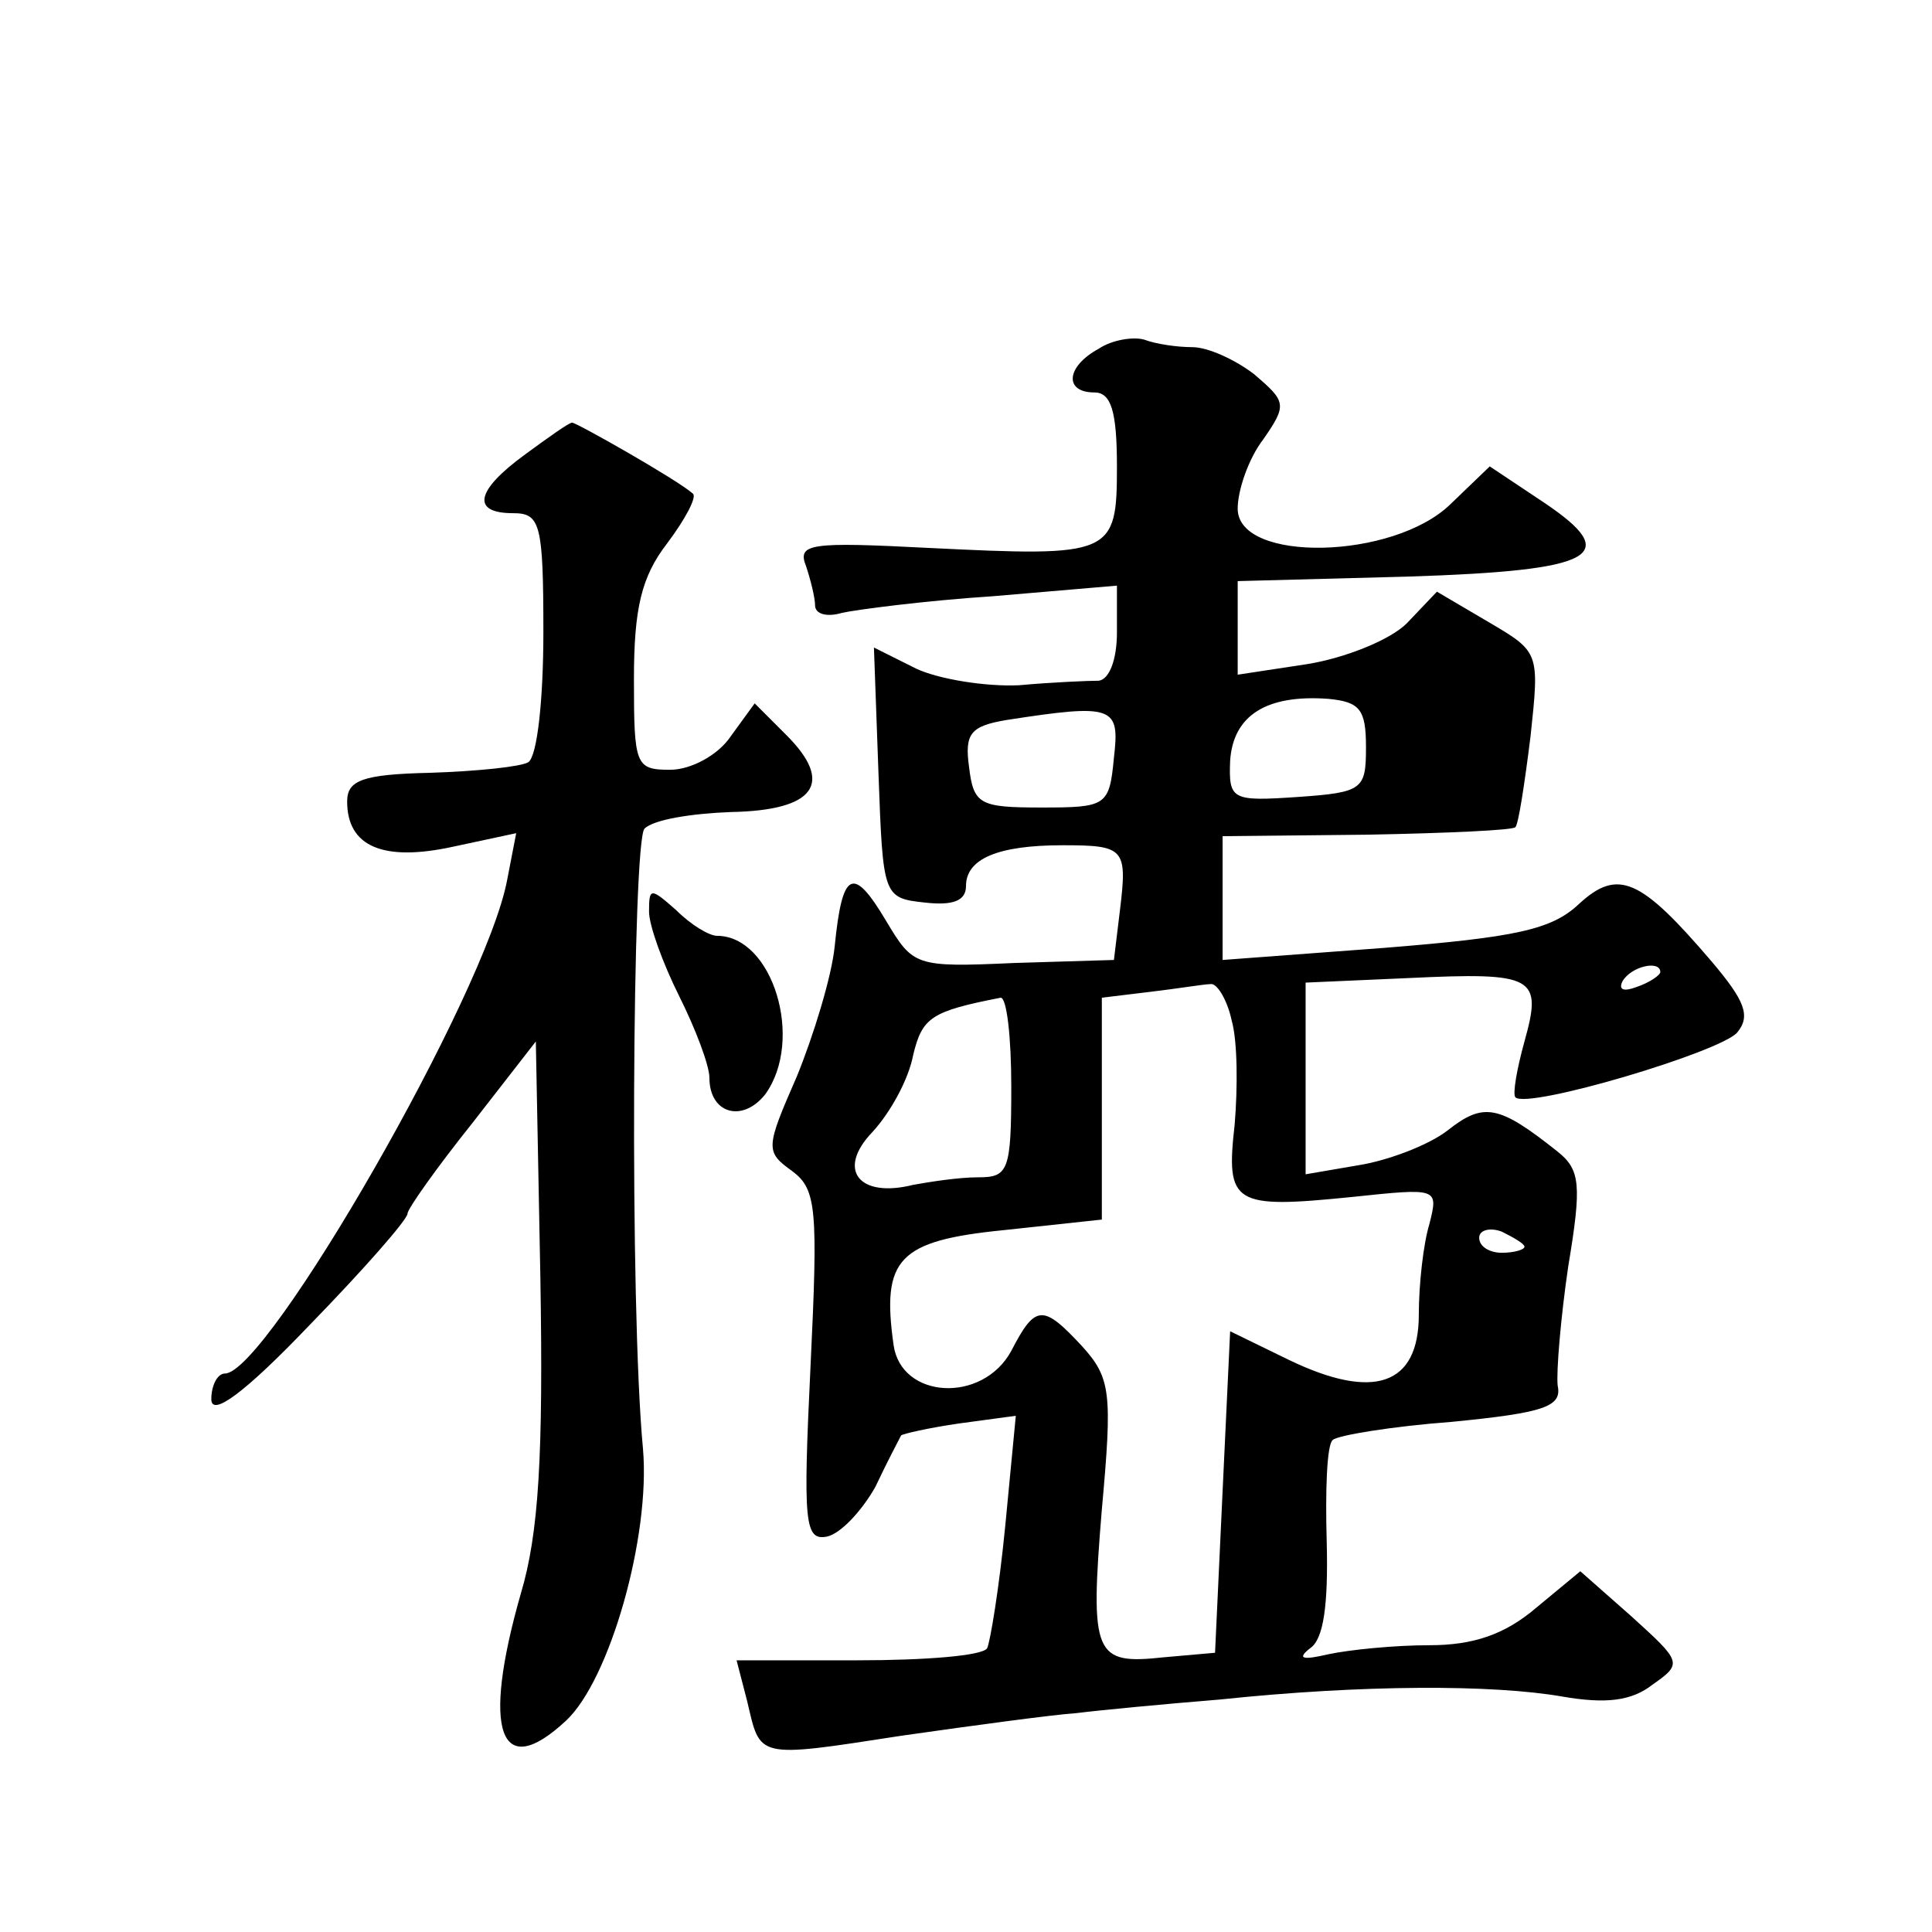 <?xml version="1.0" standalone="no"?>
<!DOCTYPE svg PUBLIC "-//W3C//DTD SVG 20010904//EN"
 "http://www.w3.org/TR/2001/REC-SVG-20010904/DTD/svg10.dtd">
<svg version="1.0" xmlns="http://www.w3.org/2000/svg"
 width="128pt" height="128pt" viewBox="0 0 128 128"
 preserveAspectRatio="xMidYMid meet">
<g transform="translate(0,128) scale(0.1,-0.1)"
fill="#0" stroke="none">
<path d="M728 1049 c-22 -12 -23 -29 -3 -29 11 0 15 -12 15 -49 0 -59 -3 -60 -125
-54 -78 4 -87 3 -81 -12 3 -9 6 -21 6 -26 0 -6 8 -8 18 -5 9 2 54 8 100 11 l82
7 0 -31 c0 -18 -5 -31 -12 -32 -7 0 -31 -1 -53 -3 -22 -1 -53 4 -68 11 l-28 14
3 -83 c3 -82 3 -83 31 -86 18 -2 27 1 27 11 0 18 21 27 64 27 41 0 43 -2 38 -43
l-4 -33 -66 -2 c-66 -3 -67 -2 -85 28 -22 37 -29 33 -34 -17 -2 -20 -14 -59 -25
-86 -21 -48 -21 -50 -3 -63 16 -12 17 -25 12 -129 -5 -104 -4 -116 11 -113 9 2
23 17 32 33 8 17 16 32 17 34 1 1 18 5 39 8 l37 5 -7 -73 c-4 -41 -10 -77 -12 -81
-3 -5 -41 -8 -86 -8 l-80 0 7 -27 c9 -38 5 -38 102 -23 49 7 101 14 116 15 16 2
58 6 95 9 95 10 181 10 227 2 29 -5 46 -3 60 8 20 14 19 15 -14 45 l-34 30 -29
-24 c-21 -18 -42 -25 -71 -25 -23 0 -53 -3 -67 -6 -17 -4 -21 -3 -12 4 9 6 12 29
11 70 -1 34 0 65 4 68 3 3 39 9 79 12 61 6 73 10 70 24 -1 9 2 45 7 79 9 54 8 64
-7 76 -39 31 -49 33 -73 14 -13 -10 -40 -20 -59 -23 l-35 -6 0 63 0 64 68 3 c84
4 89 1 77 -42 -5 -18 -8 -35 -6 -37 8 -8 136 30 147 43 9 11 5 21 -17 47 -47 55
-62 62 -88 38 -18 -17 -42 -22 -129 -29 l-107 -8 0 41 0 41 96 1 c53 1 97 3 98
5 2 2 6 28 10 60 6 56 6 56 -28 76 l-34 20 -20 -21 c-11 -11 -41 -23 -66 -27 l-46
-7 0 31 0 31 113 3 c125 4 142 14 90 49 l-36 24 -26 -25 c-38 -37 -141 -39 -141
-3 0 12 7 33 17 46 16 23 15 25 -6 43 -13 10 -31 18 -41 18 -10 0 -24 2 -32 5 -7
2 -21 0 -30 -6z m177 -264 c0 -28 -2 -30 -45 -33 -44 -3 -46 -2 -45 24 2 30 24
44 65 41 21 -2 25 -7 25 -32z m-167 -7 c-3 -32 -5 -33 -48 -33 -41 0 -45 2 -48
27 -3 22 1 27 25 31 71 11 75 9 71 -25z m362 -142 c0 -2 -7 -7 -16 -10 -8 -3 -12
-2 -9 4 6 10 25 14 25 6z m-284 -32 c4 -14 4 -45 2 -69 -6 -53 -1 -56 78 -48 57
6 57 6 51 -18 -4 -13 -7 -40 -7 -60 0 -47 -30 -57 -86 -30 l-39 19 -5 -106 -5 -107
-34 -3 c-46 -5 -49 1 -41 98 7 77 6 87 -13 108 -26 28 -31 28 -47 -3 -19 -35 -73
-32 -78 4 -8 57 3 69 73 76 l65 7 0 74 0 73 33 4 c17 2 35 5 39 5 4 1 11 -10 14
-24z m-146 -44 c0 -56 -2 -60 -22 -60 -13 0 -32 -3 -43 -5 -36 -9 -51 10 -27 35
12 13 24 35 27 51 6 25 12 29 58 38 4 0 7 -26 7 -59z m340 -106 c0 -2 -7 -4 -15
-4 -8 0 -15 4 -15 10 0 5 7 7 15 4 8 -4 15 -8 15 -10z M348 979 c-33 -24 -36 -39
-8 -39 18 0 20 -7 20 -79 0 -44 -4 -82 -10 -86 -5 -3 -34 -6 -65 -7 -45 -1 -55
-5 -55 -19 0 -30 24 -40 70 -30 l42 9 -6 -31 c-14 -75 -159 -327 -187 -327 -5 0
-9 -8 -9 -17 0 -12 22 4 65 49 36 37 65 70 65 74 0 3 19 30 43 60 l42 54 3 -156
c2 -118 -1 -170 -13 -210 -26 -91 -14 -125 30 -84 29 27 56 122 51 180 -9 95 -7
403 1 411 6 6 31 10 57 11 56 1 69 19 37 51 l-21 21 -16 -22 c-8 -12 -26 -22 -40
-22 -23 0 -24 3 -24 60 0 47 5 68 22 90 12 16 20 31 17 33 -10 9 -77 47 -80 47
-2 0 -16 -10 -31 -21z M430 676 c0 -9 9 -34 20 -56 11 -22 20 -46 20 -54 0 -24
22 -30 37 -11 26 36 5 105 -32 105 -5 0 -17 7 -27 17 -17 15 -18 15 -18 -1z"/>
</g>
</svg>
